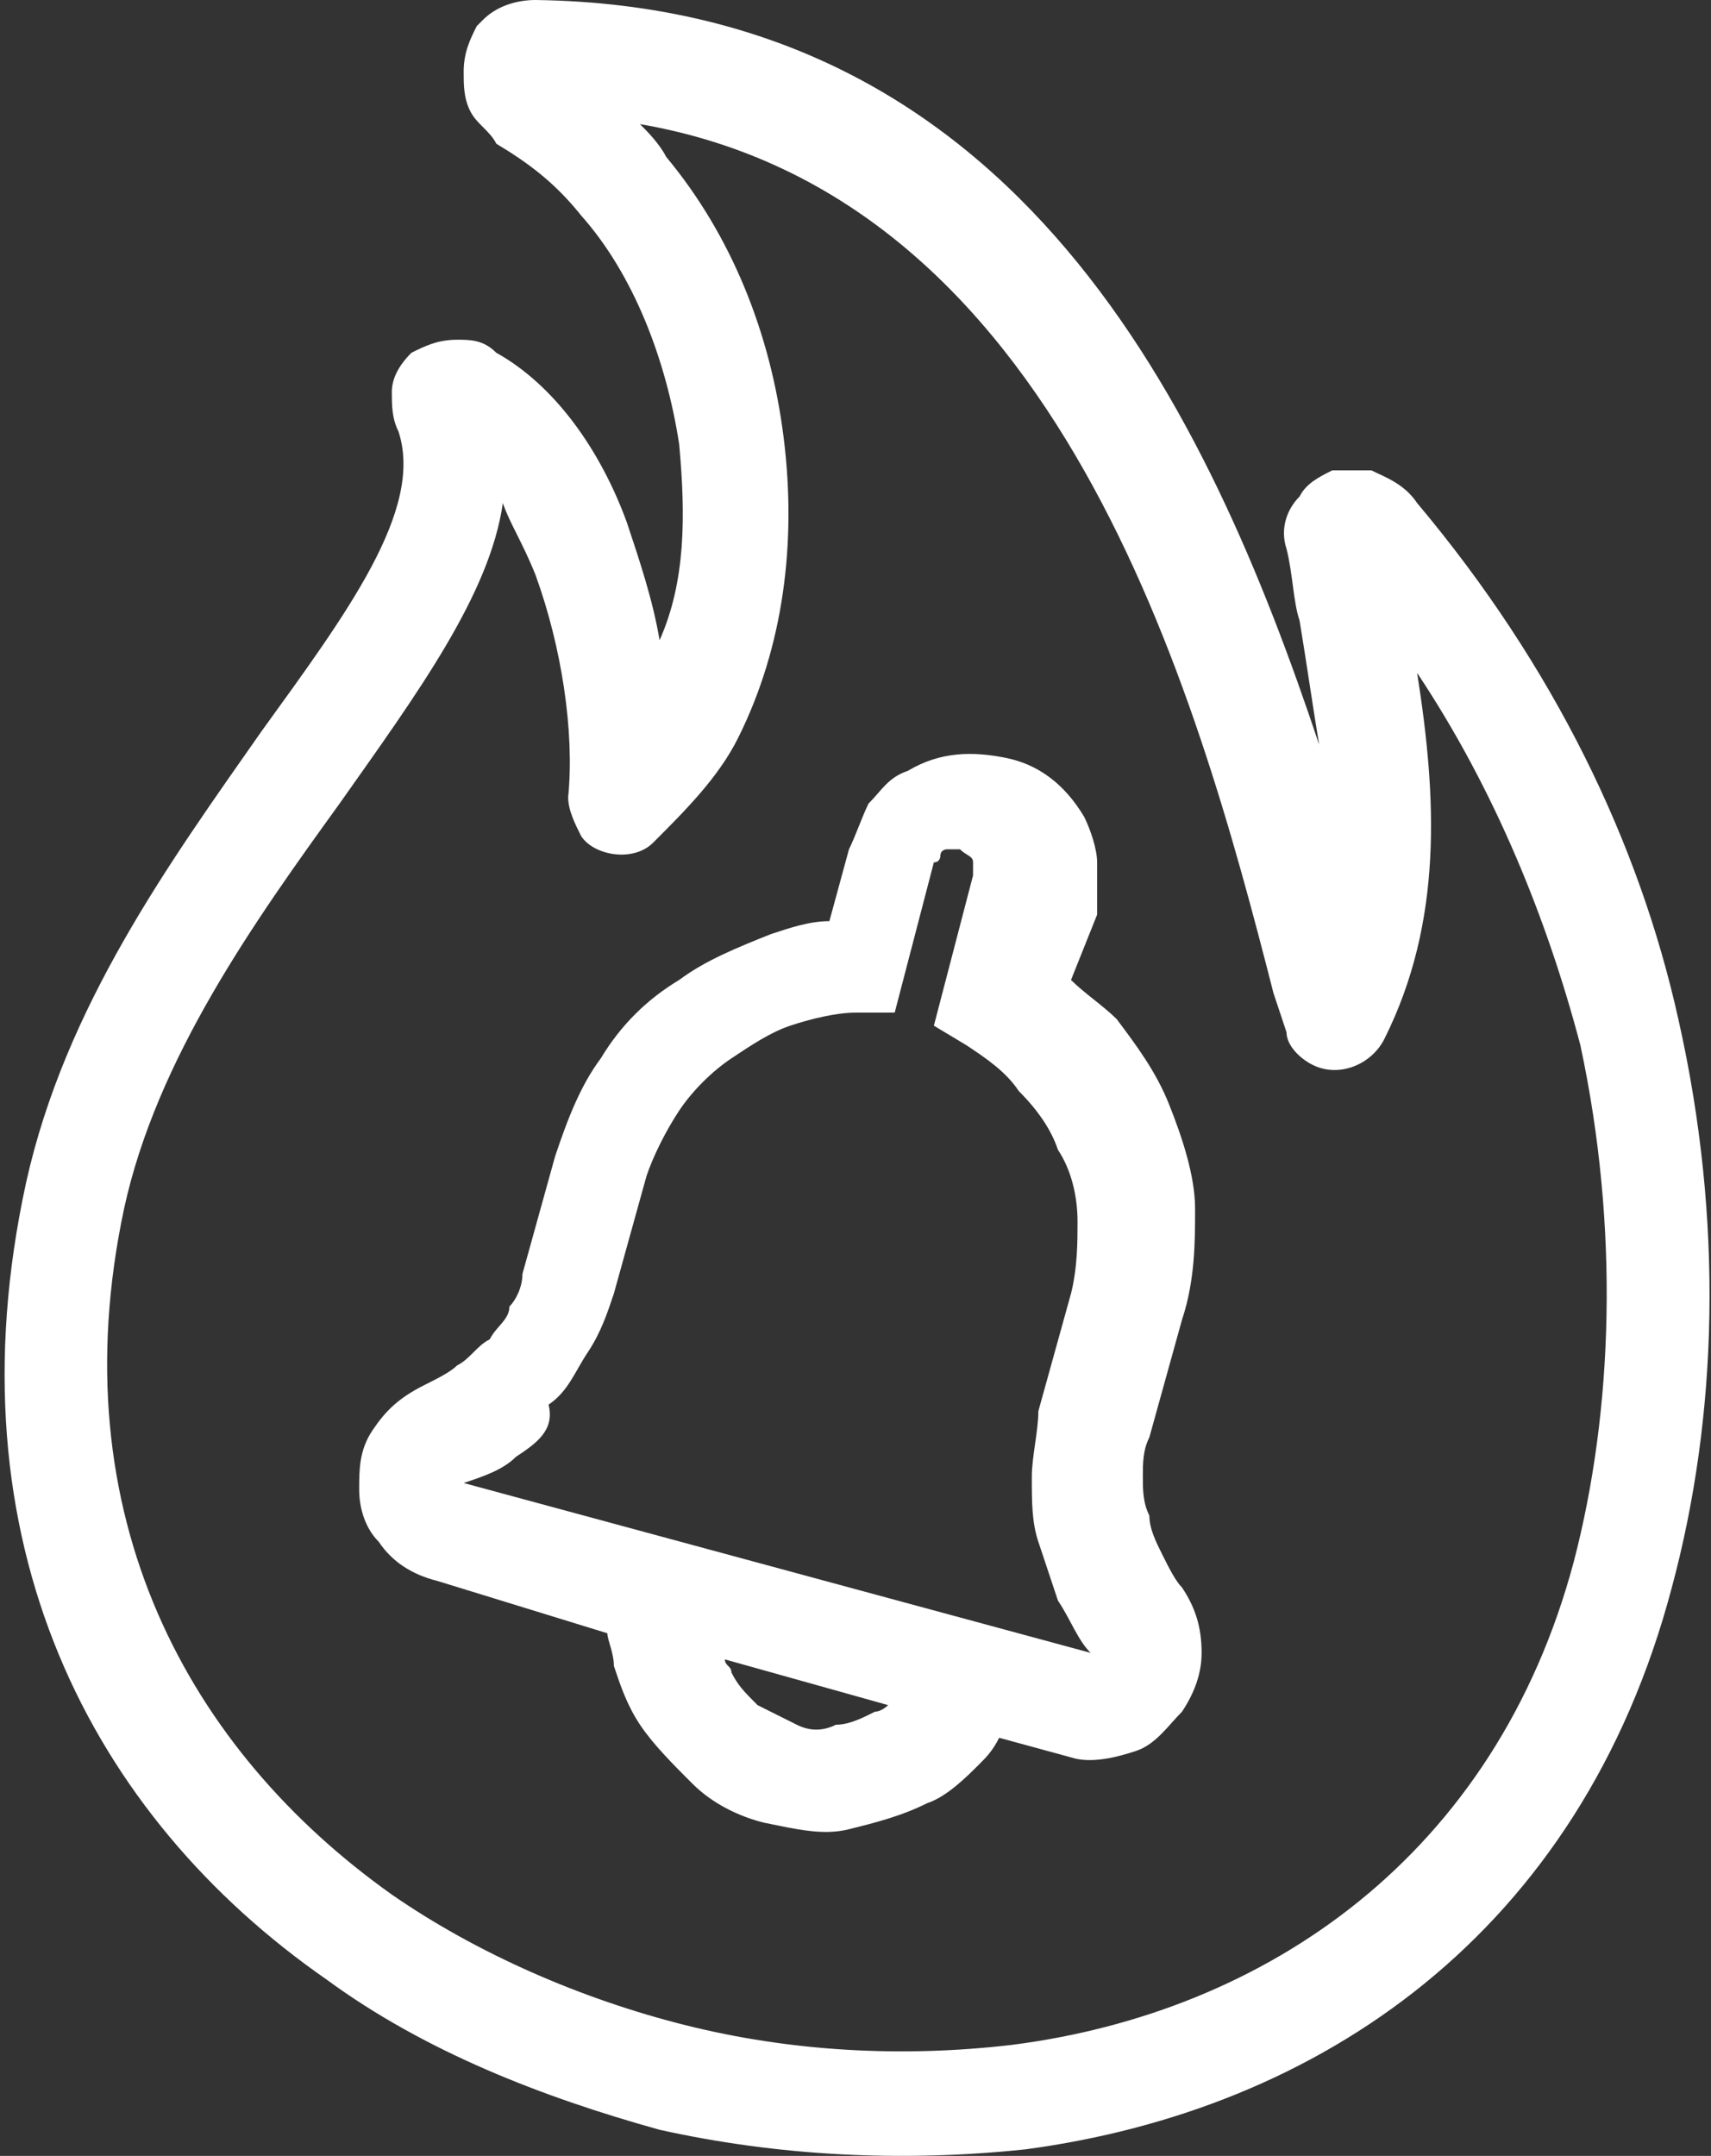 <?xml version="1.0" encoding="utf-8"?>
<!-- Generator: Adobe Illustrator 22.0.1, SVG Export Plug-In . SVG Version: 6.00 Build 0)  -->
<svg version="1.1" id="Layer_1" xmlns="http://www.w3.org/2000/svg" xmlns:xlink="http://www.w3.org/1999/xlink" x="0px" y="0px"
	 viewBox="0 0 26.2 33" style="enable-background:new 0 0 26.2 33;" xml:space="preserve">
<rect x="0" y="0" width="26.2" height="33" fill="#333333" stroke="none"/>
<style type="text/css">
	.st0{fill-rule:evenodd;clip-rule:evenodd;fill:#FFFFFF;}
</style>
<path class="st0" d="M6.7,24.2c-0.4-0.1-0.7-0.3-0.9-0.6c-0.2-0.2-0.3-0.5-0.3-0.8c0-0.3,0-0.6,0.2-0.9c0.2-0.3,0.4-0.5,0.8-0.7
	c0.2-0.1,0.4-0.2,0.5-0.3c0.2-0.1,0.3-0.3,0.5-0.4v0c0.1-0.2,0.3-0.3,0.3-0.5C7.9,19.9,8,19.7,8,19.5l0.5-1.8
	c0.2-0.6,0.4-1.1,0.7-1.5c0.3-0.5,0.7-0.9,1.2-1.2c0.4-0.3,0.9-0.5,1.4-0.7c0.3-0.1,0.6-0.2,0.9-0.2l0.3-1.1
	c0.1-0.2,0.2-0.5,0.3-0.7v0c0.2-0.2,0.3-0.4,0.6-0.5c0.5-0.3,1-0.3,1.5-0.2c0.5,0.1,0.9,0.4,1.2,0.9c0.1,0.2,0.2,0.5,0.2,0.7
	c0,0.2,0,0.5,0,0.8L16.4,15c0.2,0.2,0.5,0.4,0.7,0.6c0.3,0.4,0.6,0.8,0.8,1.3c0.2,0.5,0.4,1.1,0.4,1.6c0,0.5,0,1.1-0.2,1.7L17.6,22
	c-0.1,0.2-0.1,0.4-0.1,0.6c0,0.2,0,0.4,0.1,0.6c0,0.2,0.1,0.4,0.2,0.6c0.1,0.2,0.2,0.4,0.3,0.5c0.2,0.3,0.3,0.6,0.3,1
	c0,0.3-0.1,0.6-0.3,0.9v0c-0.2,0.2-0.4,0.5-0.7,0.6c-0.3,0.1-0.7,0.2-1,0.1l-1.1-0.3c-0.1,0.2-0.2,0.3-0.3,0.4v0
	c-0.2,0.2-0.5,0.5-0.8,0.6l0,0c-0.4,0.2-0.8,0.3-1.2,0.4c-0.4,0.1-0.8,0-1.3-0.1c-0.4-0.1-0.8-0.3-1.1-0.6c-0.3-0.3-0.6-0.6-0.8-0.9
	c-0.2-0.3-0.3-0.6-0.4-0.9c0-0.2-0.1-0.4-0.1-0.5L6.7,24.2L6.7,24.2z M1.9,18.5c-1,4.7,1,8.3,4.1,10.5c1.3,0.9,2.9,1.6,4.5,2
	c1.6,0.4,3.3,0.5,5,0.3c3.9-0.5,7.4-2.9,8.6-7.4c0.6-2.3,0.7-5.1,0.1-7.9c-0.5-1.9-1.3-3.9-2.5-5.7c0.3,1.9,0.4,3.8-0.5,5.6
	c-0.2,0.4-0.7,0.6-1.1,0.4c-0.2-0.1-0.4-0.3-0.4-0.5l-0.2-0.6c-1.2-4.7-3.3-12.2-9.7-13.3c0.1,0.1,0.3,0.3,0.4,0.5
	c1,1.2,1.6,2.7,1.8,4.3c0.2,1.6,0,3.2-0.7,4.6c-0.3,0.6-0.8,1.1-1.3,1.6c-0.3,0.3-0.9,0.2-1.1-0.1c-0.1-0.2-0.2-0.4-0.2-0.6
	c0.1-1-0.1-2.3-0.5-3.4C8,8.3,7.8,8,7.7,7.7c-0.2,1.4-1.3,2.9-2.5,4.6C3.9,14.1,2.4,16.2,1.9,18.5L1.9,18.5z M5,30.3
	c1.5,1.1,3.3,1.8,5.1,2.3c1.8,0.4,3.7,0.5,5.6,0.3c4.5-0.6,8.5-3.3,9.9-8.6c0.7-2.6,0.8-5.6,0.1-8.7c-0.6-2.7-1.9-5.4-4-7.9
	c-0.2-0.3-0.5-0.4-0.7-0.5c-0.2,0-0.4,0-0.6,0l0,0c-0.2,0.1-0.4,0.2-0.5,0.4c-0.2,0.2-0.3,0.5-0.2,0.8v0c0.1,0.4,0.1,0.8,0.2,1.1
	c0.1,0.6,0.2,1.3,0.3,1.9C18.5,6.3,15.6,0.1,8.2,0C7.9,0,7.6,0.1,7.4,0.3c0,0,0,0-0.1,0.1C7.2,0.6,7.1,0.8,7.1,1.1
	c0,0.2,0,0.4,0.1,0.6C7.3,1.9,7.5,2,7.6,2.2l0,0c0.5,0.3,0.9,0.6,1.3,1.1c0.8,0.9,1.3,2.2,1.5,3.5c0.1,1.1,0.1,2.1-0.3,3
	C10,9.2,9.8,8.6,9.6,8C9.2,6.9,8.5,5.9,7.6,5.4C7.4,5.2,7.2,5.2,7,5.2c-0.3,0-0.5,0.1-0.7,0.2h0C6.1,5.6,6,5.8,6,6l0,0
	c0,0.2,0,0.4,0.1,0.6c0.4,1.2-0.8,2.8-2.1,4.6c-1.4,2-3,4.2-3.6,6.9C-0.8,23.6,1.4,27.8,5,30.3L5,30.3z M13.6,26.1l-2.5-0.7
	c0,0.1,0.1,0.1,0.1,0.2v0c0.1,0.2,0.2,0.3,0.4,0.5c0.2,0.1,0.4,0.2,0.6,0.3c0.2,0.1,0.4,0.1,0.6,0c0.2,0,0.4-0.1,0.6-0.2
	C13.5,26.2,13.6,26.1,13.6,26.1L13.6,26.1z M7.9,22.3c-0.2,0.2-0.5,0.3-0.8,0.4l9.6,2.6c-0.2-0.2-0.3-0.5-0.5-0.8
	c-0.1-0.3-0.2-0.6-0.3-0.9c-0.1-0.3-0.1-0.6-0.1-1c0-0.3,0.1-0.7,0.1-1l0.5-1.8c0.1-0.4,0.1-0.8,0.1-1.1c0-0.4-0.1-0.8-0.3-1.1
	c-0.1-0.3-0.3-0.6-0.6-0.9c-0.2-0.3-0.5-0.5-0.8-0.7l-0.5-0.3l0.6-2.3c0,0,0-0.1,0-0.1c0,0,0-0.1,0-0.1c0-0.1-0.1-0.1-0.2-0.2
	c-0.1,0-0.2,0-0.2,0c0,0-0.1,0-0.1,0.1l0,0c0,0,0,0.1-0.1,0.1l-0.6,2.3l-0.6,0c-0.3,0-0.7,0.1-1,0.2c-0.3,0.1-0.6,0.3-0.9,0.5
	c-0.3,0.2-0.6,0.5-0.8,0.8c-0.2,0.3-0.4,0.7-0.5,1l-0.5,1.8c-0.1,0.3-0.2,0.6-0.4,0.9c-0.2,0.3-0.3,0.6-0.6,0.8l0,0
	C8.5,21.9,8.2,22.1,7.9,22.3z"/>
</svg>
